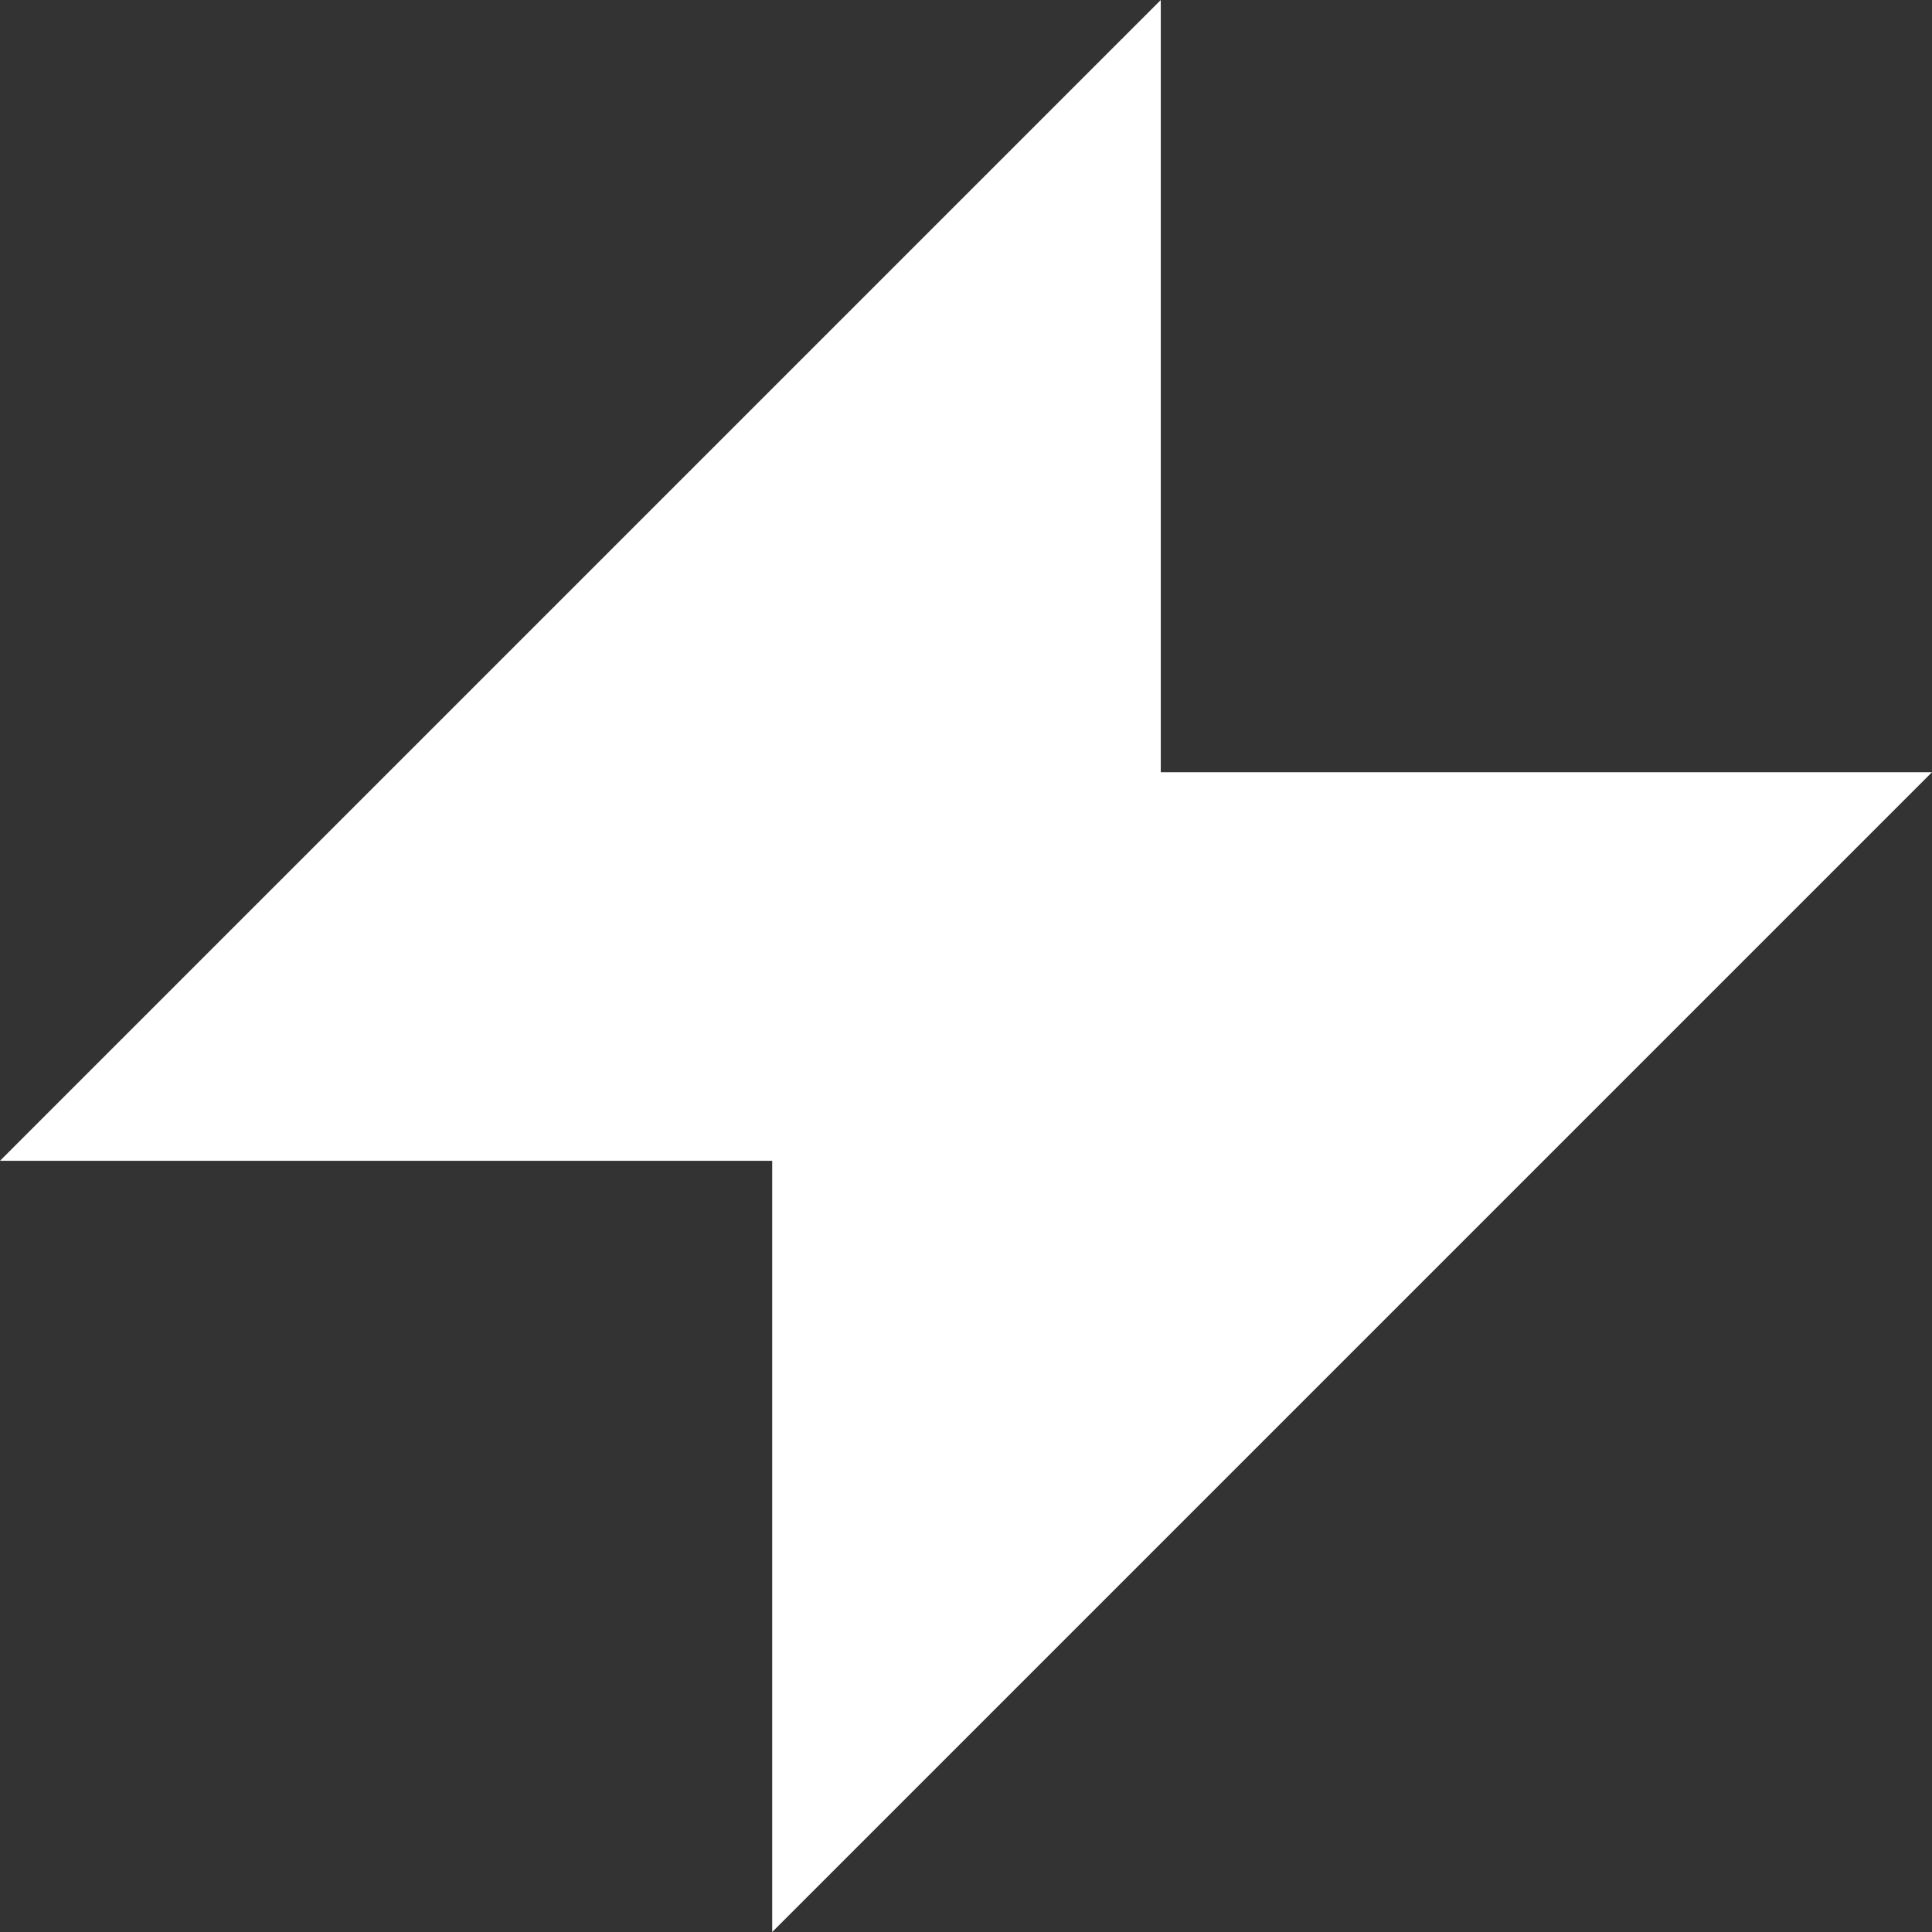 <?xml version="1.0" encoding="UTF-8"?>
<svg id="_レイヤー_2" data-name="レイヤー 2" xmlns="http://www.w3.org/2000/svg" viewBox="0 0 19.64 19.64">
  <rect x="0" y="0" width="19.64" height="19.64" fill="#333333" stroke="none"/>
  <defs>
    <style>
      .cls-1 {
        fill: #fff;
      }
    </style>
  </defs>
  <g id="_レイヤー_1-2" data-name="レイヤー 1">
    <polygon class="cls-1" points="19.64 7.85 11.8 7.85 11.8 0 0 11.8 7.85 11.8 7.85 19.64 19.64 7.85"/>
  </g>
</svg>